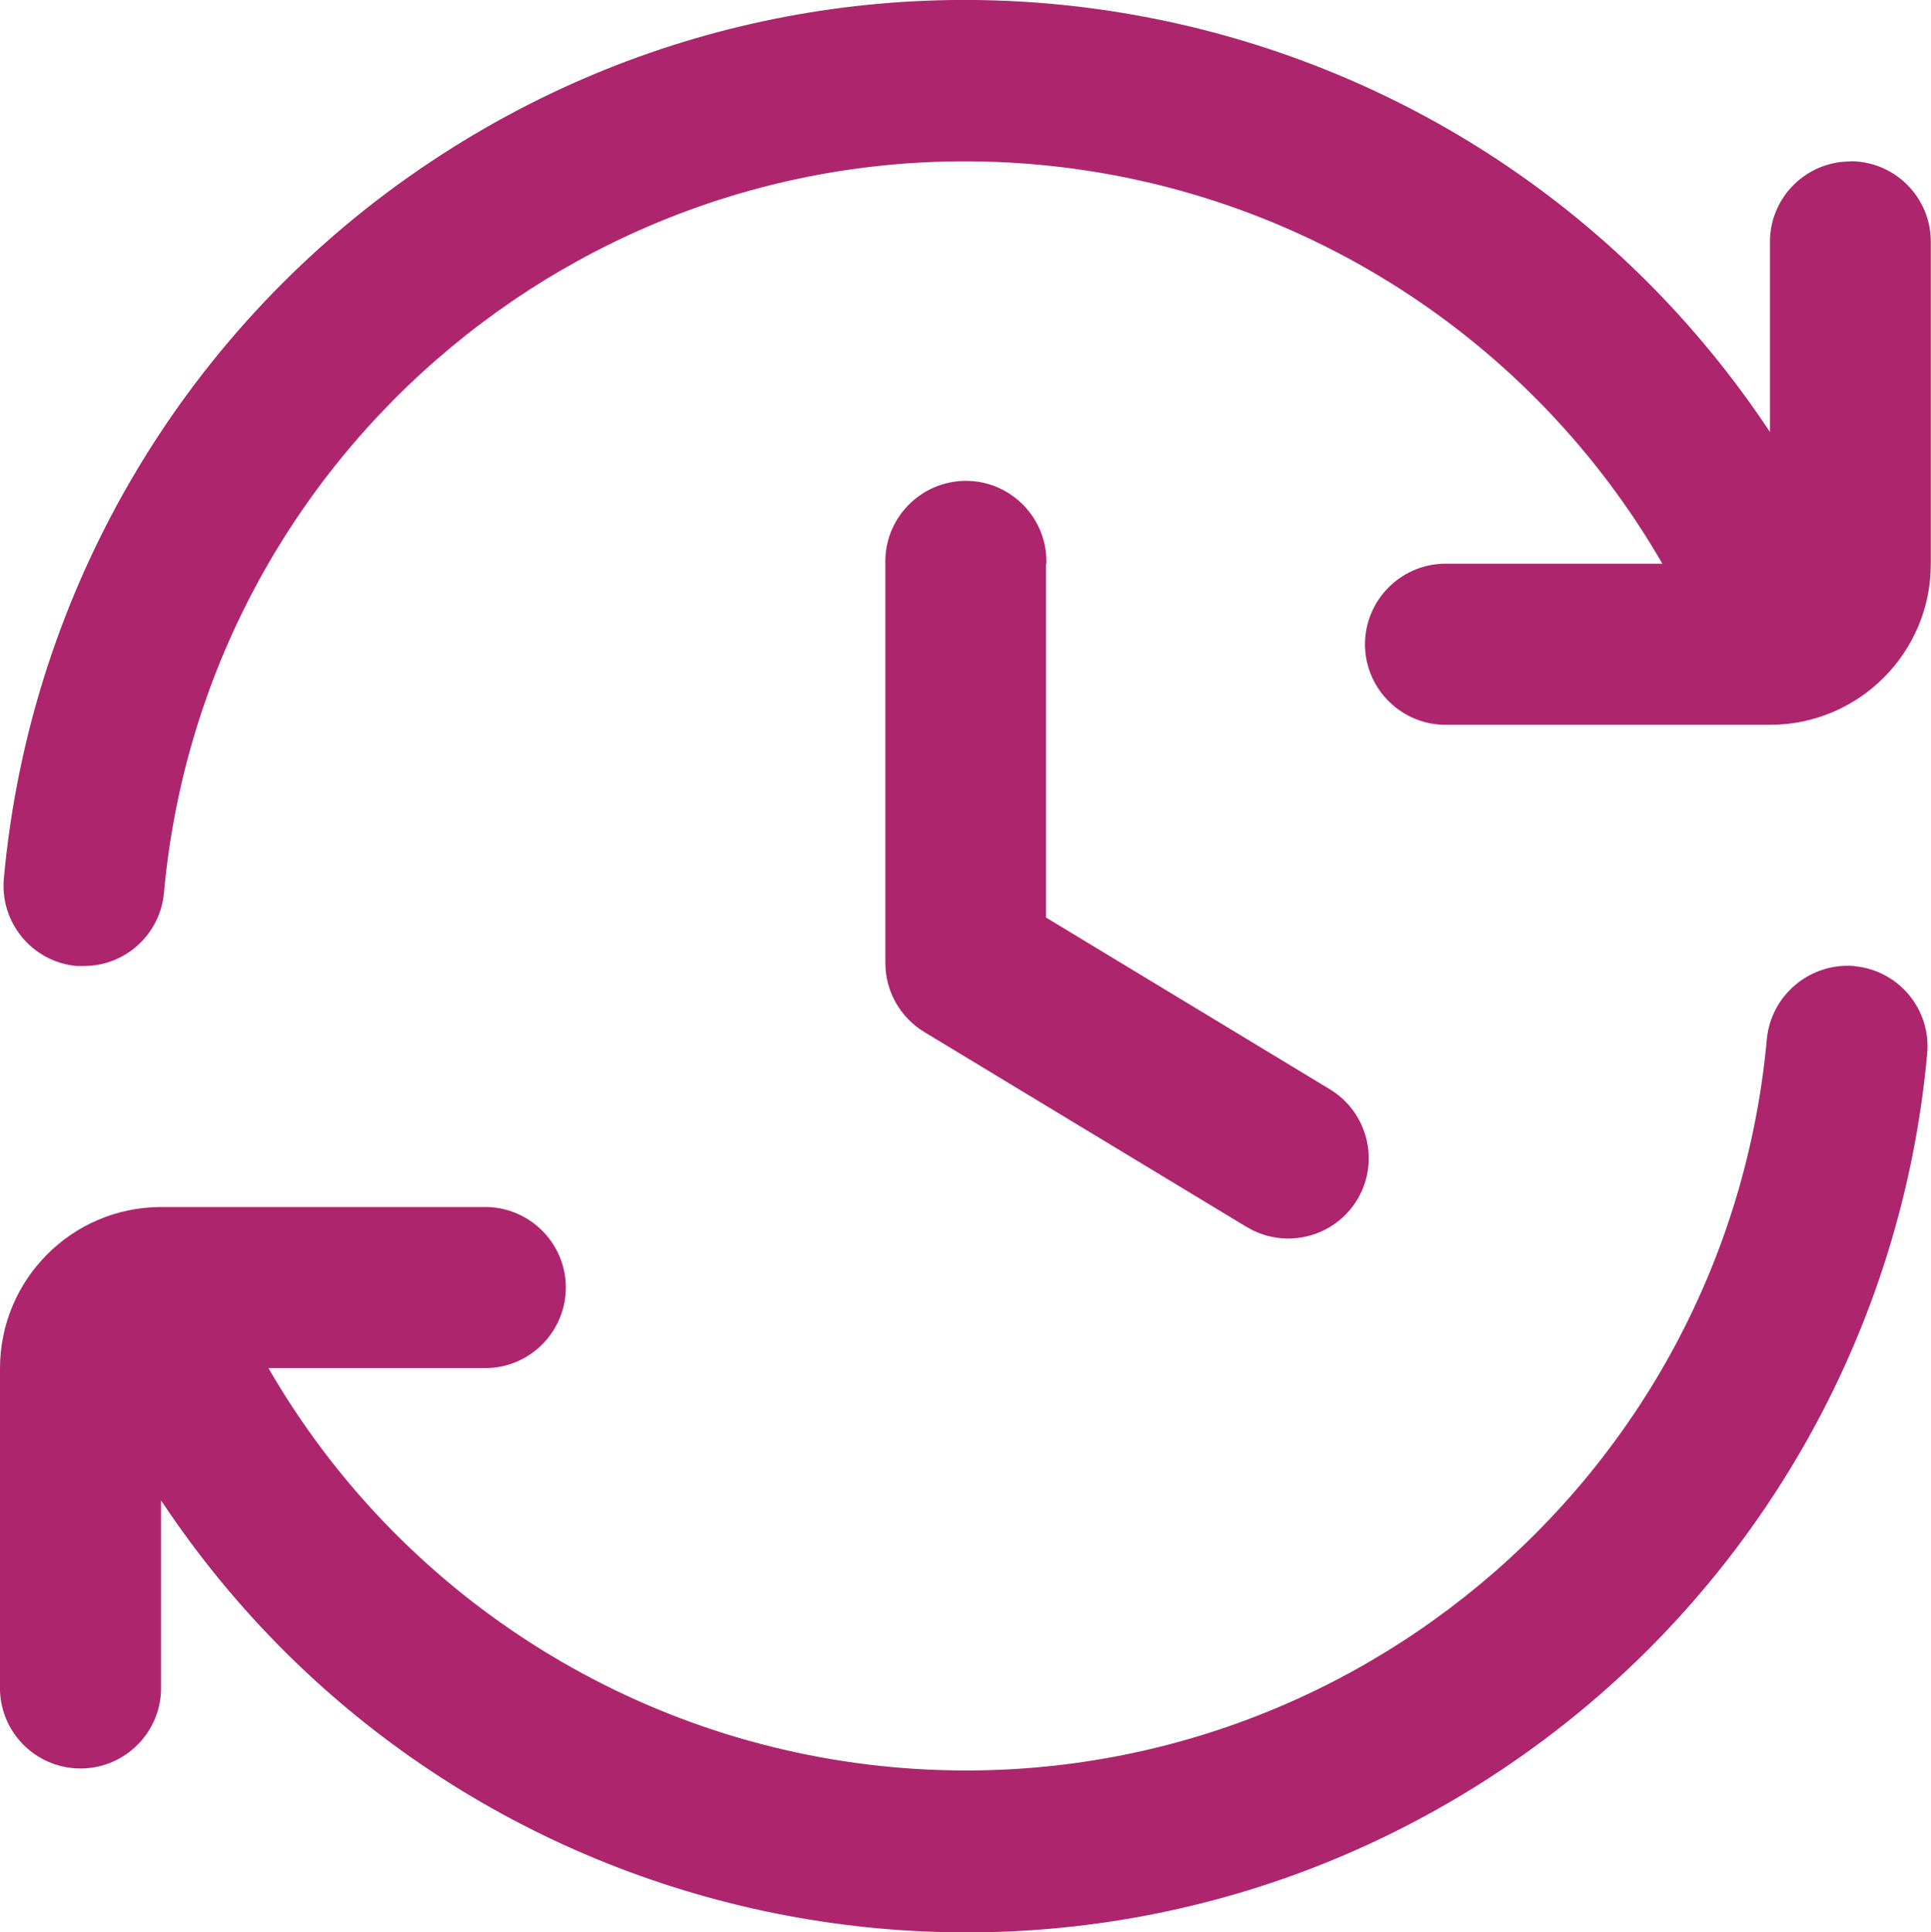 <?xml version="1.0" encoding="UTF-8"?>
<svg xmlns="http://www.w3.org/2000/svg" version="1.1" viewBox="0 0 1000 1000.5">
  <defs>
    <style>
      .cls-1 {
        fill: #ad256d;
      }
    </style>
  </defs>
  <g>
    <g id="Camada_1">
      <path id="clock-future-past" class="cls-1" d="M541.7,291.9v183.2l146.6,88.7c19.8,11.7,26.4,37.2,14.8,57-11.7,19.8-37.2,26.4-57,14.8-.3-.2-.6-.4-.9-.5l-166.7-100.8c-12.4-7.6-20-21.1-20-35.6v-206.7c-.7-23,17.4-42.2,40.4-43,23-.7,42.2,17.4,43,40.4,0,.9,0,1.7,0,2.6h0ZM958.3,83.6c-23,0-41.7,18.6-41.7,41.6h0v98.5C764-6.5,453.7-69.3,223.6,83.4,97.2,167.2,15.8,303.8,2,454.8c-2.1,22.9,14.7,43.3,37.7,45.4,0,0,0,0,0,0h3.8c21.5,0,39.5-16.5,41.4-37.9,21-229.2,223.9-398,453.1-377,134.8,12.4,255.2,89.4,322.9,206.6h-111c-23-.7-42.2,17.4-43,40.4-.7,23,17.4,42.2,40.4,43,.9,0,1.7,0,2.6,0h166.7c46,0,83.3-37.3,83.3-83.3V125.2c0-23-18.6-41.7-41.6-41.7,0,0,0,0,0,0ZM960.2,500.2c-22.8-1.8-43,15-45.2,37.8-21,229.2-223.9,398-453.1,377-134.8-12.4-255.2-89.4-322.9-206.6h111c23,.7,42.2-17.4,43-40.4.7-23-17.4-42.2-40.4-43-.9,0-1.7,0-2.6,0H83.3C37.3,625.1,0,662.5,0,708.6c0,0,0,0,0,0v166.7c.7,23,19.9,41.1,43,40.4,22-.7,39.7-18.4,40.4-40.4v-98.4c152.6,230.1,462.9,293,693,140.3,126.4-83.8,207.9-220.5,221.6-371.5,2.2-22.9-14.7-43.3-37.6-45.4,0,0-.1,0-.2,0Z"></path>
    </g>
  </g>
</svg>
